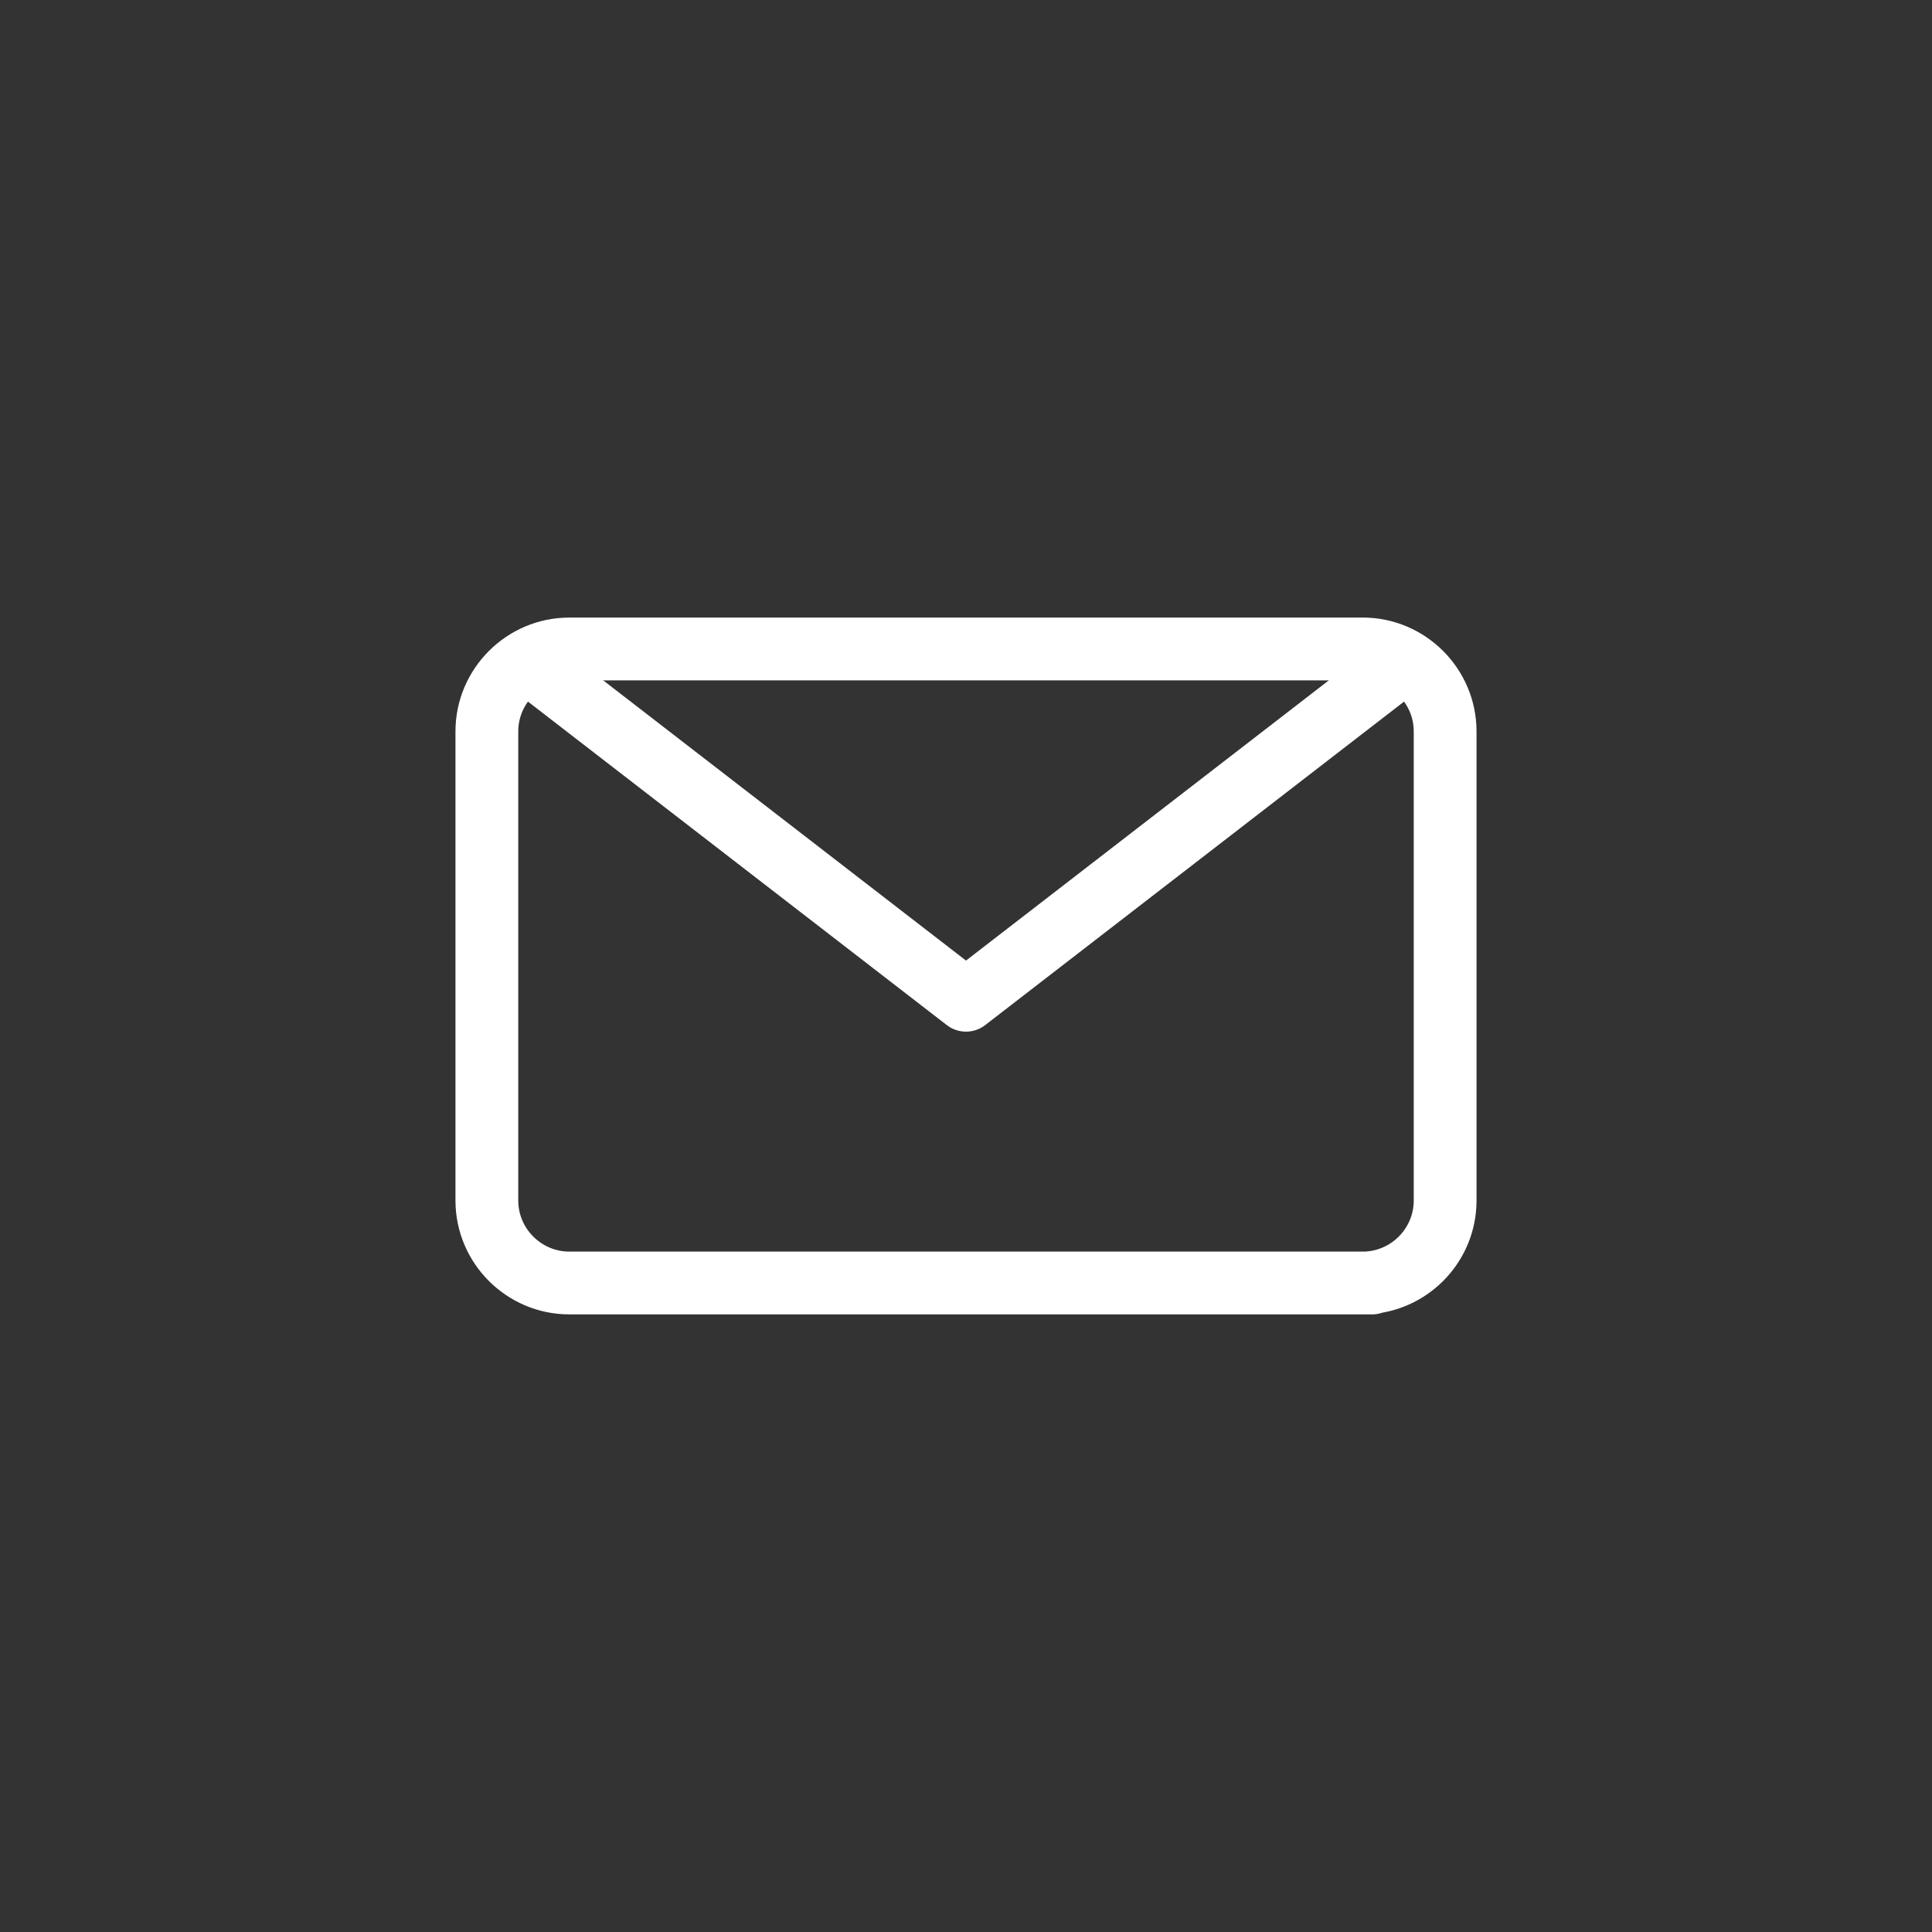 <?xml version="1.0" encoding="utf-8"?>
<!-- Generator: Adobe Illustrator 16.0.3, SVG Export Plug-In . SVG Version: 6.00 Build 0)  -->
<!DOCTYPE svg PUBLIC "-//W3C//DTD SVG 1.1//EN" "http://www.w3.org/Graphics/SVG/1.1/DTD/svg11.dtd">
<svg version="1.1" id="Layer_1" xmlns="http://www.w3.org/2000/svg" xmlns:xlink="http://www.w3.org/1999/xlink" x="0px" y="0px"
	 width="40px" height="40px" viewBox="0 0 40 40" enable-background="new 0 0 40 40" xml:space="preserve">
<rect x="0" y="0" width="40" height="40" fill="#333333" stroke="none"/>
<g>
	<path fill="none" stroke="#FFFFFF" stroke-width="1.3" stroke-linecap="round" stroke-linejoin="round" stroke-miterlimit="10" d="
		M28.408,26.563H11.787c-0.939,0-1.707-0.768-1.707-1.707v-9.713c0-0.938,0.768-1.707,1.707-1.707h16.428
		c0.938,0,1.705,0.769,1.705,1.707v9.713c0,0.889-0.686,1.622-1.553,1.7"/>
	
		<polyline fill="none" stroke="#FFFFFF" stroke-width="1.3" stroke-linecap="round" stroke-linejoin="round" stroke-miterlimit="10" points="
		28.969,13.782 20,20.709 11.031,13.782 	"/>
</g>
</svg>
